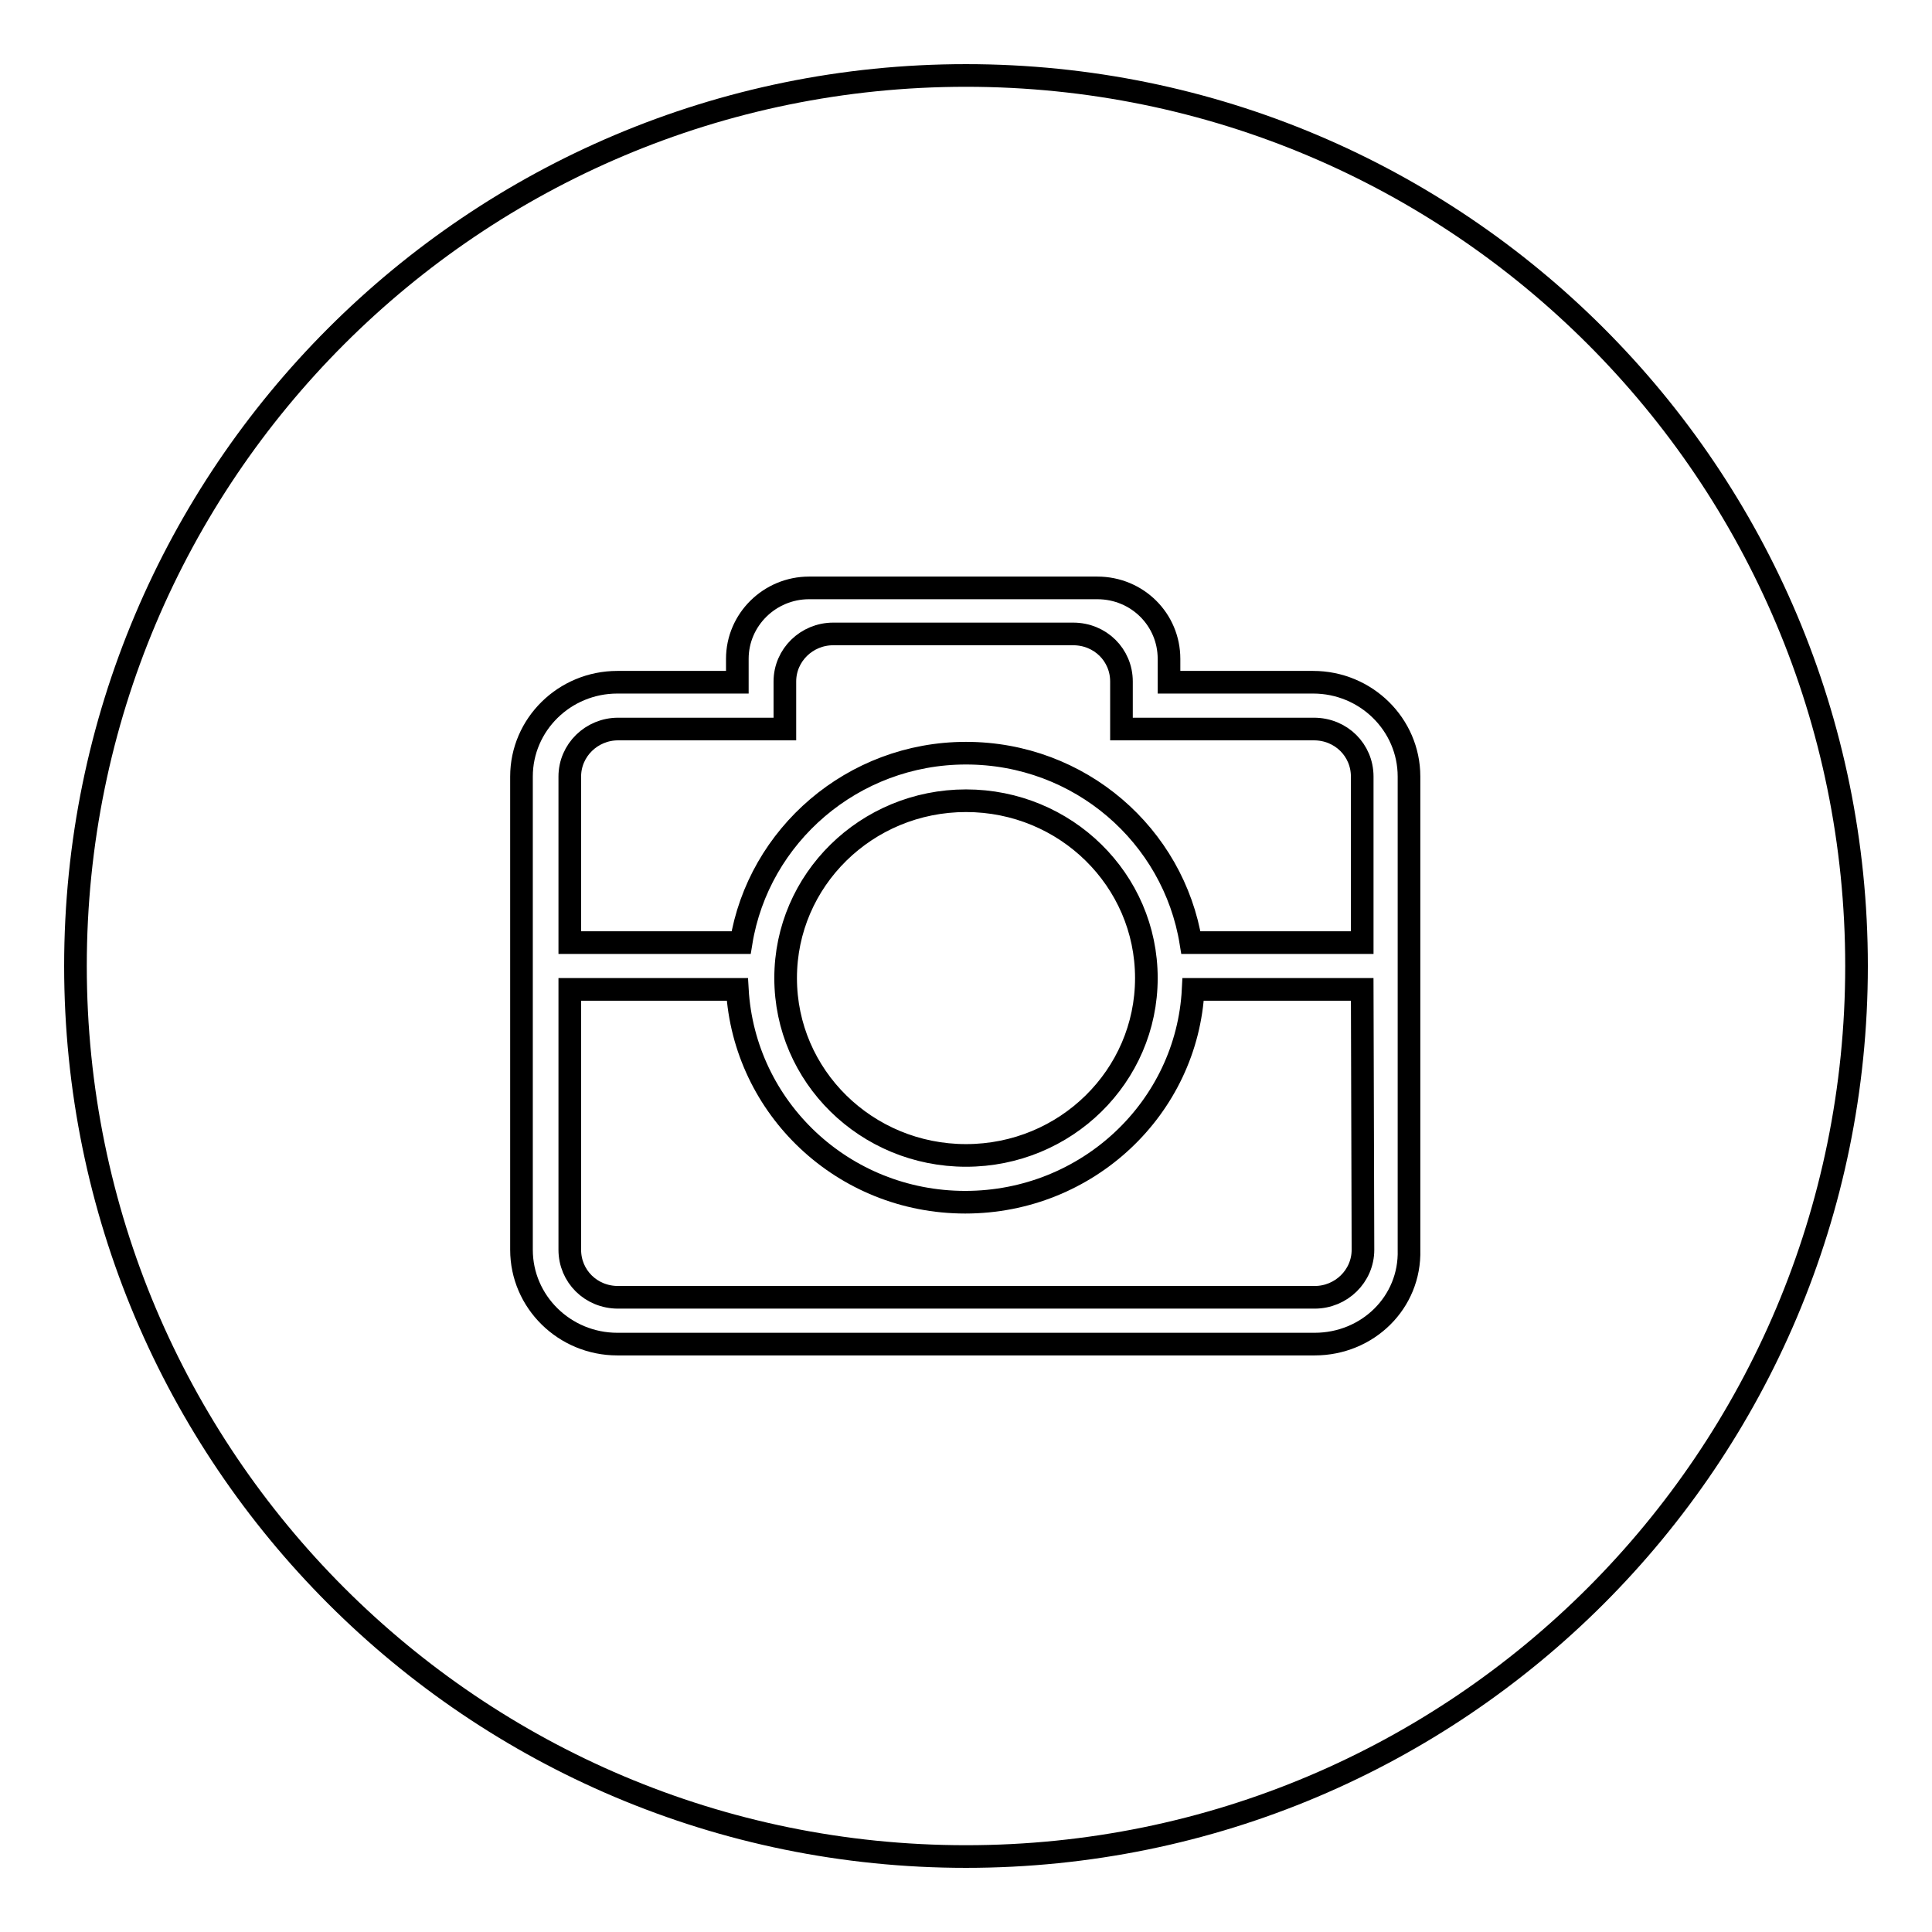 <?xml version="1.0" encoding="utf-8"?>
<!-- Svg Vector Icons : http://www.onlinewebfonts.com/icon -->
<!DOCTYPE svg PUBLIC "-//W3C//DTD SVG 1.1//EN" "http://www.w3.org/Graphics/SVG/1.1/DTD/svg11.dtd">
<svg version="1.1" xmlns="http://www.w3.org/2000/svg" xmlns:xlink="http://www.w3.org/1999/xlink" x="0px" y="0px" viewBox="0 0 256 256" enable-background="new 0 0 256 256" xml:space="preserve">
<g><g><path stroke-width="3" fill-opacity="0" stroke="#000000"  d="M174.2,178.1H81.8c-7,0-12.7-5.6-12.7-12.5v-62.7c0-6.9,5.7-12.5,12.7-12.5h15.9v-3.1c0-5.2,4.3-9.4,9.5-9.4h38.2c5.3,0,9.5,4.2,9.5,9.4v3.1h19.1c7,0,12.7,5.6,12.7,12.5v62.7C186.9,172.6,181.2,178.1,174.2,178.1L174.2,178.1L174.2,178.1z M180.5,102.9c0-3.5-2.8-6.3-6.4-6.3h-15.9h0h-9.6v-6.3c0-3.5-2.8-6.3-6.4-6.3h-31.8c-3.5,0-6.4,2.8-6.4,6.3v6.3H91.4c0,0,0,0,0,0h-9.5c-3.5,0-6.4,2.8-6.4,6.3v22h22.7c2.3-14.2,14.8-25.1,29.8-25.1c15.1,0,27.5,10.9,29.8,25.1h22.7l0,0V102.9L180.5,102.9L180.5,102.9z M104.1,129.6c0,13,10.7,23.5,23.9,23.5c13.2,0,23.9-10.5,23.9-23.5c0-13-10.7-23.5-23.9-23.5C114.8,106.1,104.1,116.6,104.1,129.6L104.1,129.6L104.1,129.6z M180.5,131.1L180.5,131.1h-22.4c-0.8,15.7-14,28.2-30.2,28.2c-16.2,0-29.3-12.5-30.2-28.2H75.5v34.5c0,3.5,2.8,6.3,6.4,6.3h92.3c3.5,0,6.4-2.8,6.4-6.3L180.5,131.1L180.5,131.1L180.5,131.1z"/><path stroke-width="3" fill-opacity="0" stroke="#000000"  d="M10,128c0,65.2,52.8,118,118,118c65.2,0,118-52.8,118-118c0-65.2-52.8-118-118-118C62.8,10,10,62.8,10,128L10,128z"/></g></g>
</svg>
